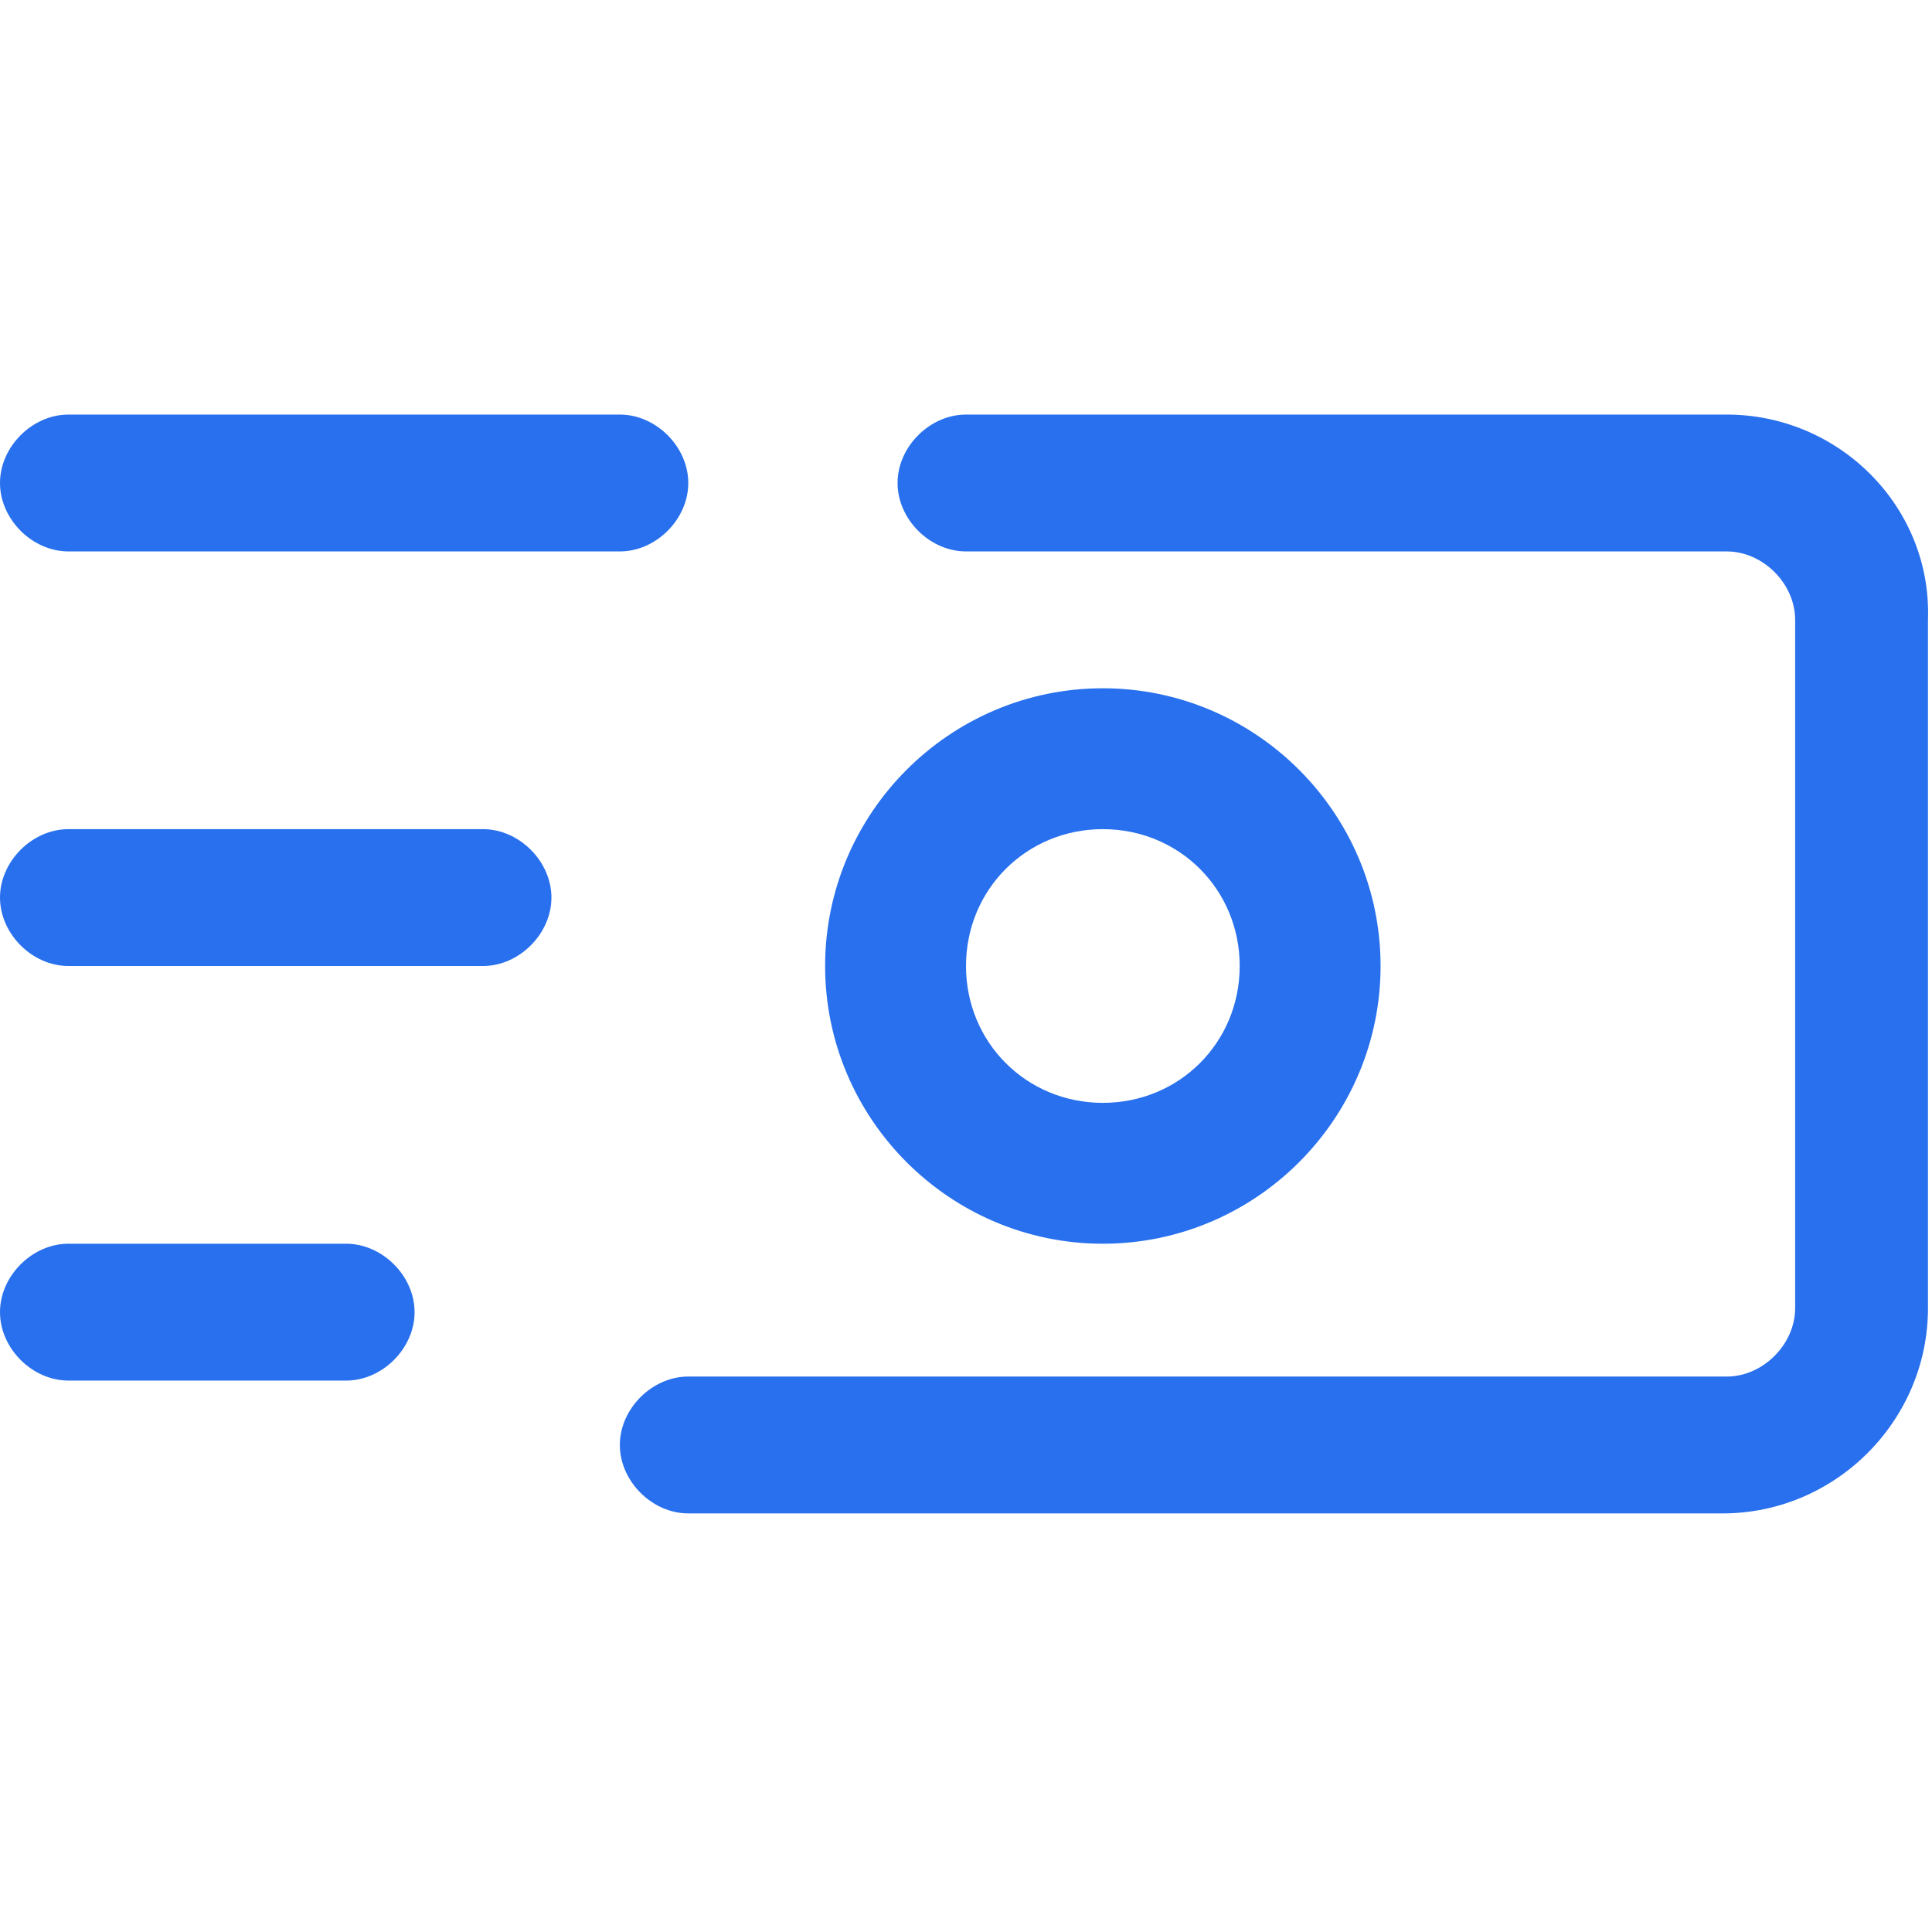 <?xml version="1.0" encoding="utf-8"?>
<!-- Generator: Adobe Illustrator 26.1.0, SVG Export Plug-In . SVG Version: 6.00 Build 0)  -->
<svg version="1.1" id="Layer_1" xmlns="http://www.w3.org/2000/svg" xmlns:xlink="http://www.w3.org/1999/xlink" x="0px" y="0px"
	 viewBox="0 0 48 48" style="enable-background:new 0 0 48 48;" xml:space="preserve">
<style type="text/css">
	.st0{fill:#2870ED;}
</style>
<g>
	<path class="st0" d="M1.7,13.7h13.7c0.9,0,1.7-0.8,1.7-1.7s-0.8-1.7-1.7-1.7H1.7C0.8,10.3,0,11.1,0,12S0.8,13.7,1.7,13.7z"/>
	<path class="st0" d="M12,20.6H1.7c-0.9,0-1.7,0.8-1.7,1.7S0.8,24,1.7,24H12c0.9,0,1.7-0.8,1.7-1.7S12.9,20.6,12,20.6z"/>
	<path class="st0" d="M8.6,30.9H1.7c-0.9,0-1.7,0.8-1.7,1.7s0.8,1.7,1.7,1.7h6.9c0.9,0,1.7-0.8,1.7-1.7S9.5,30.9,8.6,30.9z"/>
	<path class="st0" d="M42.9,10.3H24c-0.9,0-1.7,0.8-1.7,1.7s0.8,1.7,1.7,1.7h18.9c0.9,0,1.7,0.8,1.7,1.7v17.1c0,0.9-0.8,1.7-1.7,1.7
		H17.1c-0.9,0-1.7,0.8-1.7,1.7s0.8,1.7,1.7,1.7h25.7c2.8,0,5.1-2.3,5.1-5.1V15.4C48,12.6,45.7,10.3,42.9,10.3z"/>
	<path class="st0" d="M34.3,24c0-3.8-3.1-6.9-6.9-6.9s-6.9,3.1-6.9,6.9s3.1,6.9,6.9,6.9S34.3,27.8,34.3,24z M24,24
		c0-1.9,1.5-3.4,3.4-3.4s3.4,1.5,3.4,3.4s-1.5,3.4-3.4,3.4S24,25.9,24,24z"/>
</g>
</svg>
